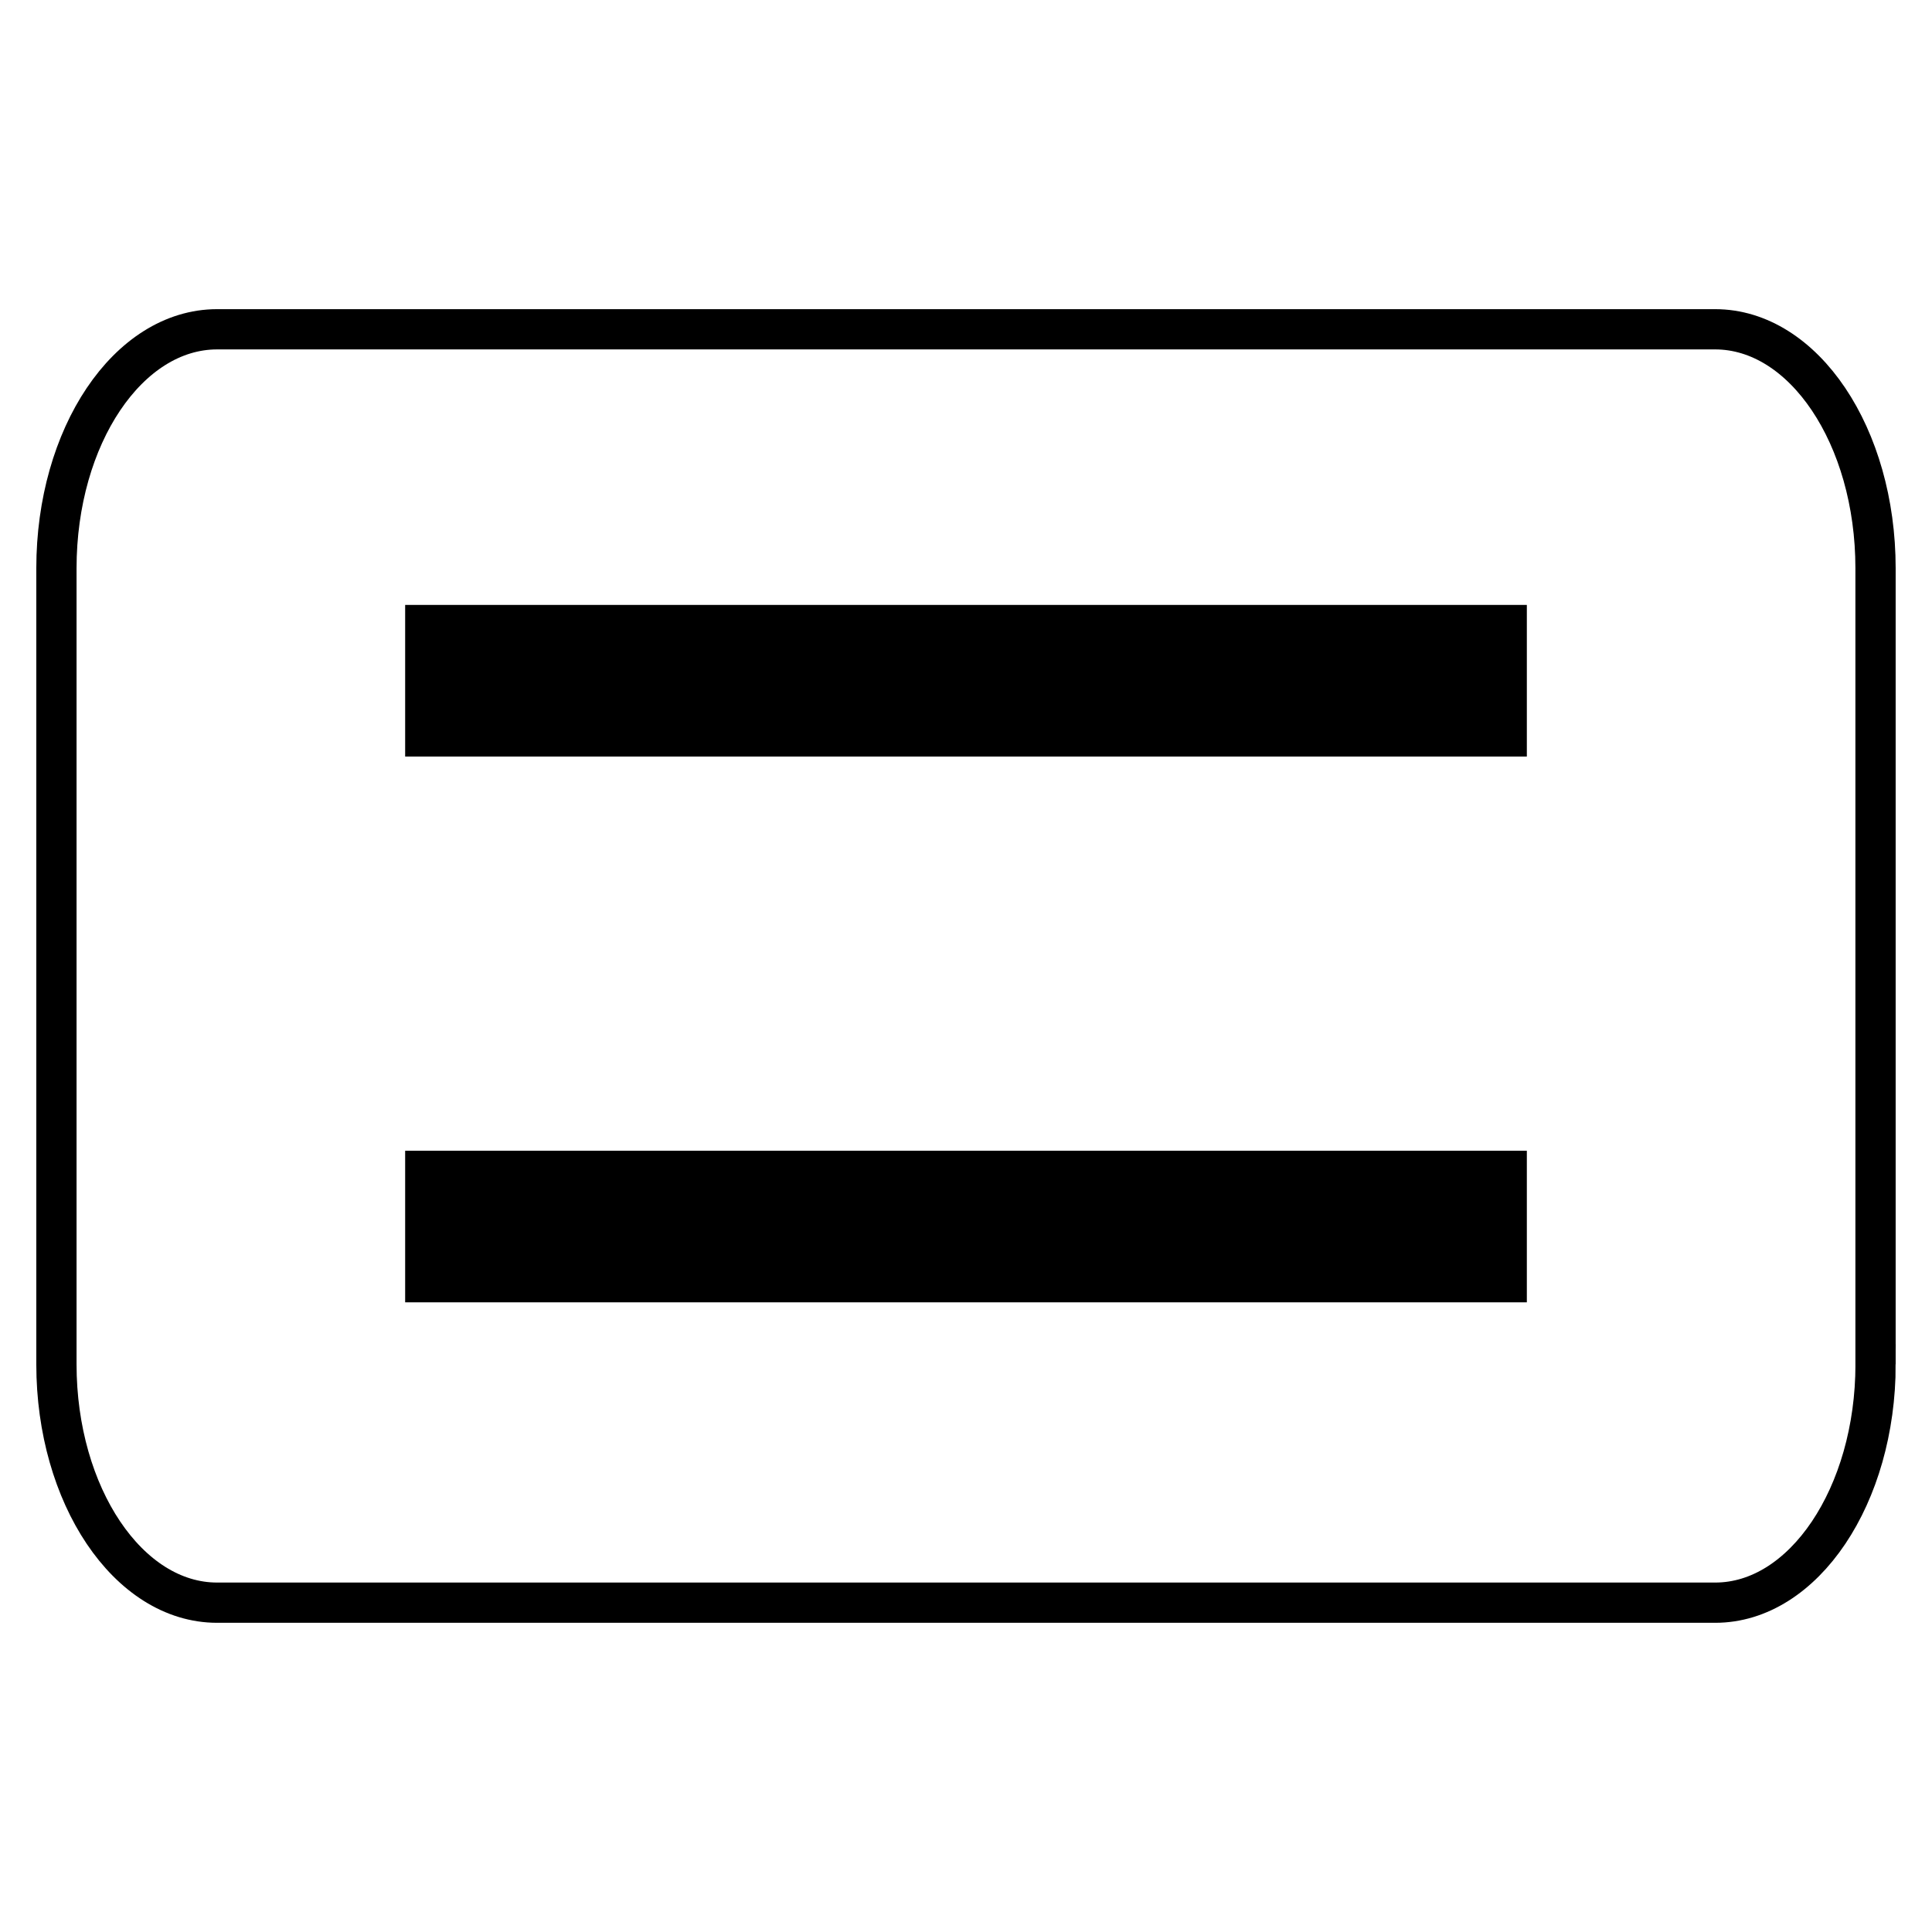 <?xml version="1.0" encoding="utf-8"?>
<!-- Generator: Adobe Illustrator 16.0.0, SVG Export Plug-In . SVG Version: 6.00 Build 0)  -->
<!DOCTYPE svg PUBLIC "-//W3C//DTD SVG 1.1//EN" "http://www.w3.org/Graphics/SVG/1.1/DTD/svg11.dtd">
<svg version="1.1" id="Layer_1" xmlns="http://www.w3.org/2000/svg" xmlns:xlink="http://www.w3.org/1999/xlink" x="0px" y="0px"
	 width="48px" height="48px" viewBox="0 0 48 48" enable-background="new 0 0 48 48" xml:space="preserve">
<g id="toaster10x7">
	<g>
		<path fill="none" stroke="#000000" stroke-miterlimit="10" d="M46.598,33.896c0,3.256-1.783,5.922-3.984,5.922H5.394
			c-2.209,0-3.992-2.666-3.992-5.922V14.118c0-3.281,1.783-5.937,3.992-5.937h37.217c2.203,0,3.986,2.655,3.986,5.937V33.896
			L46.598,33.896z"/>
		<rect x="10.066" y="15.029" width="27.868" height="3.767"/>
		<rect x="10.066" y="28.59" width="27.868" height="3.766"/>
	</g>
</g>
</svg>

